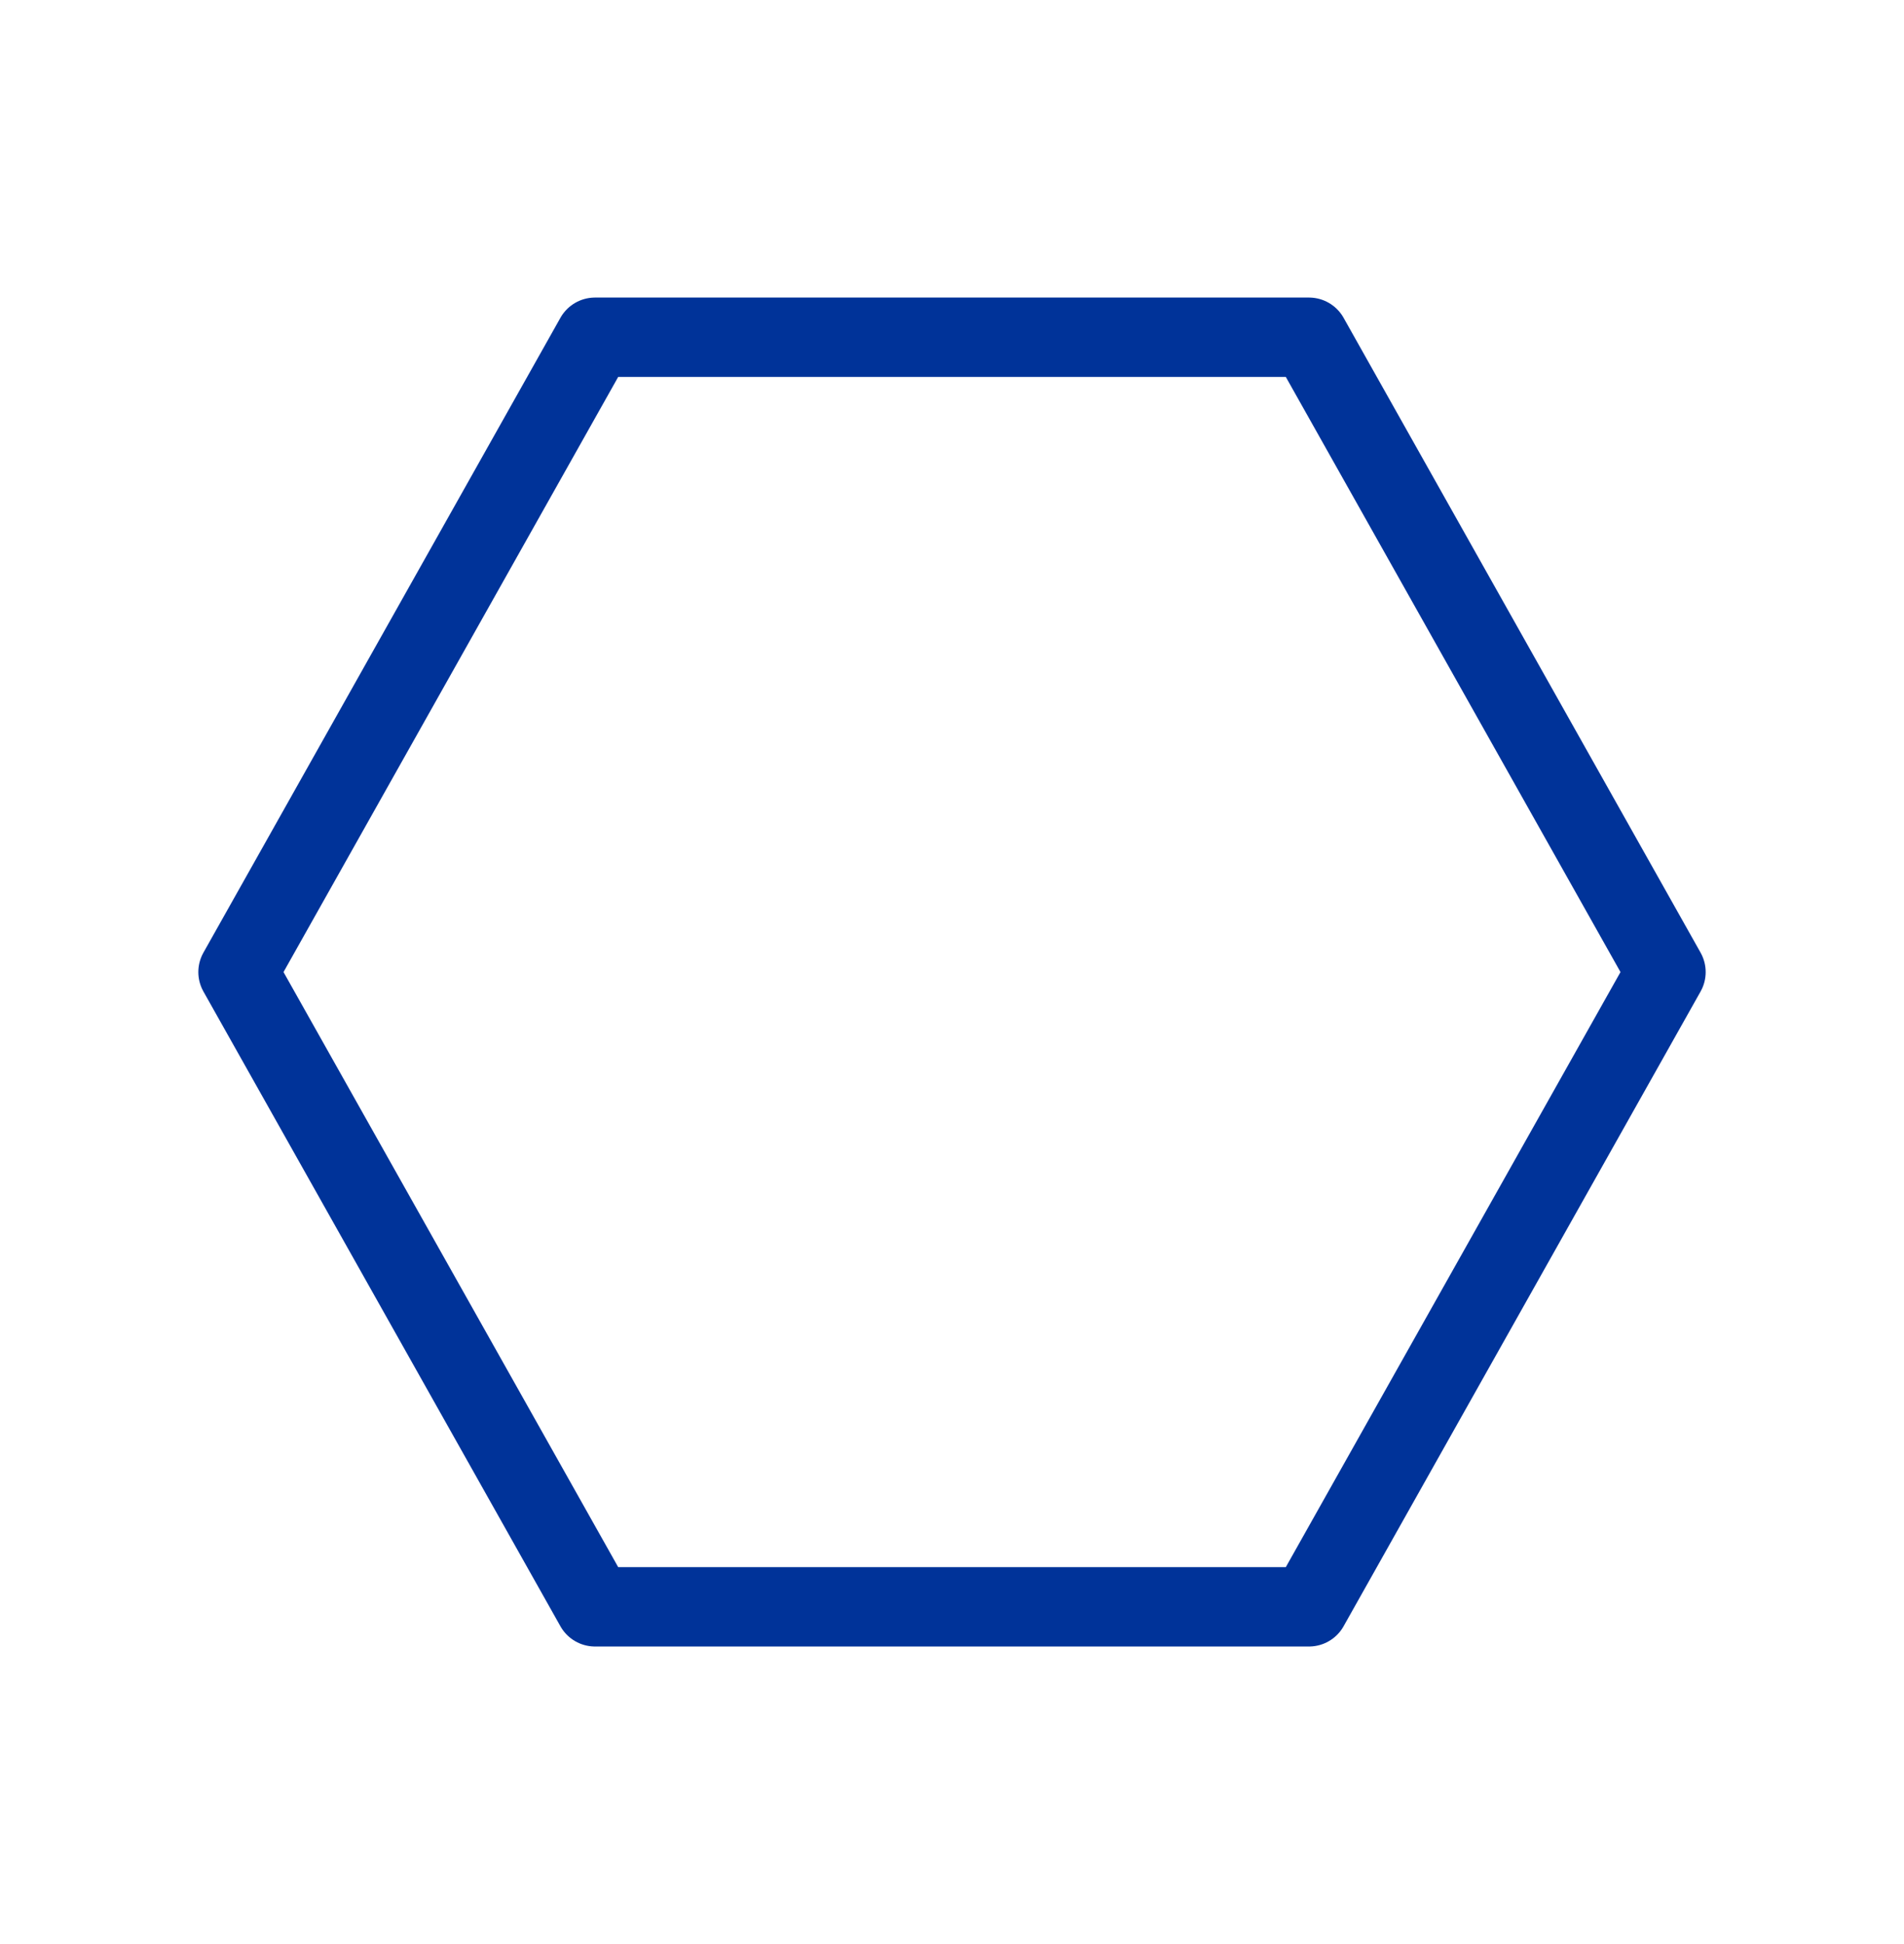 <svg width="48" height="49" viewBox="0 0 48 49" fill="none" xmlns="http://www.w3.org/2000/svg">
<path fill-rule="evenodd" clip-rule="evenodd" d="M15 40.5L6 24.501L15 8.5L33 8.5L42 24.501L33 40.5H15Z" stroke="#003399" stroke-width="2" stroke-miterlimit="1.5" stroke-linecap="round" stroke-linejoin="round"/>
</svg>
